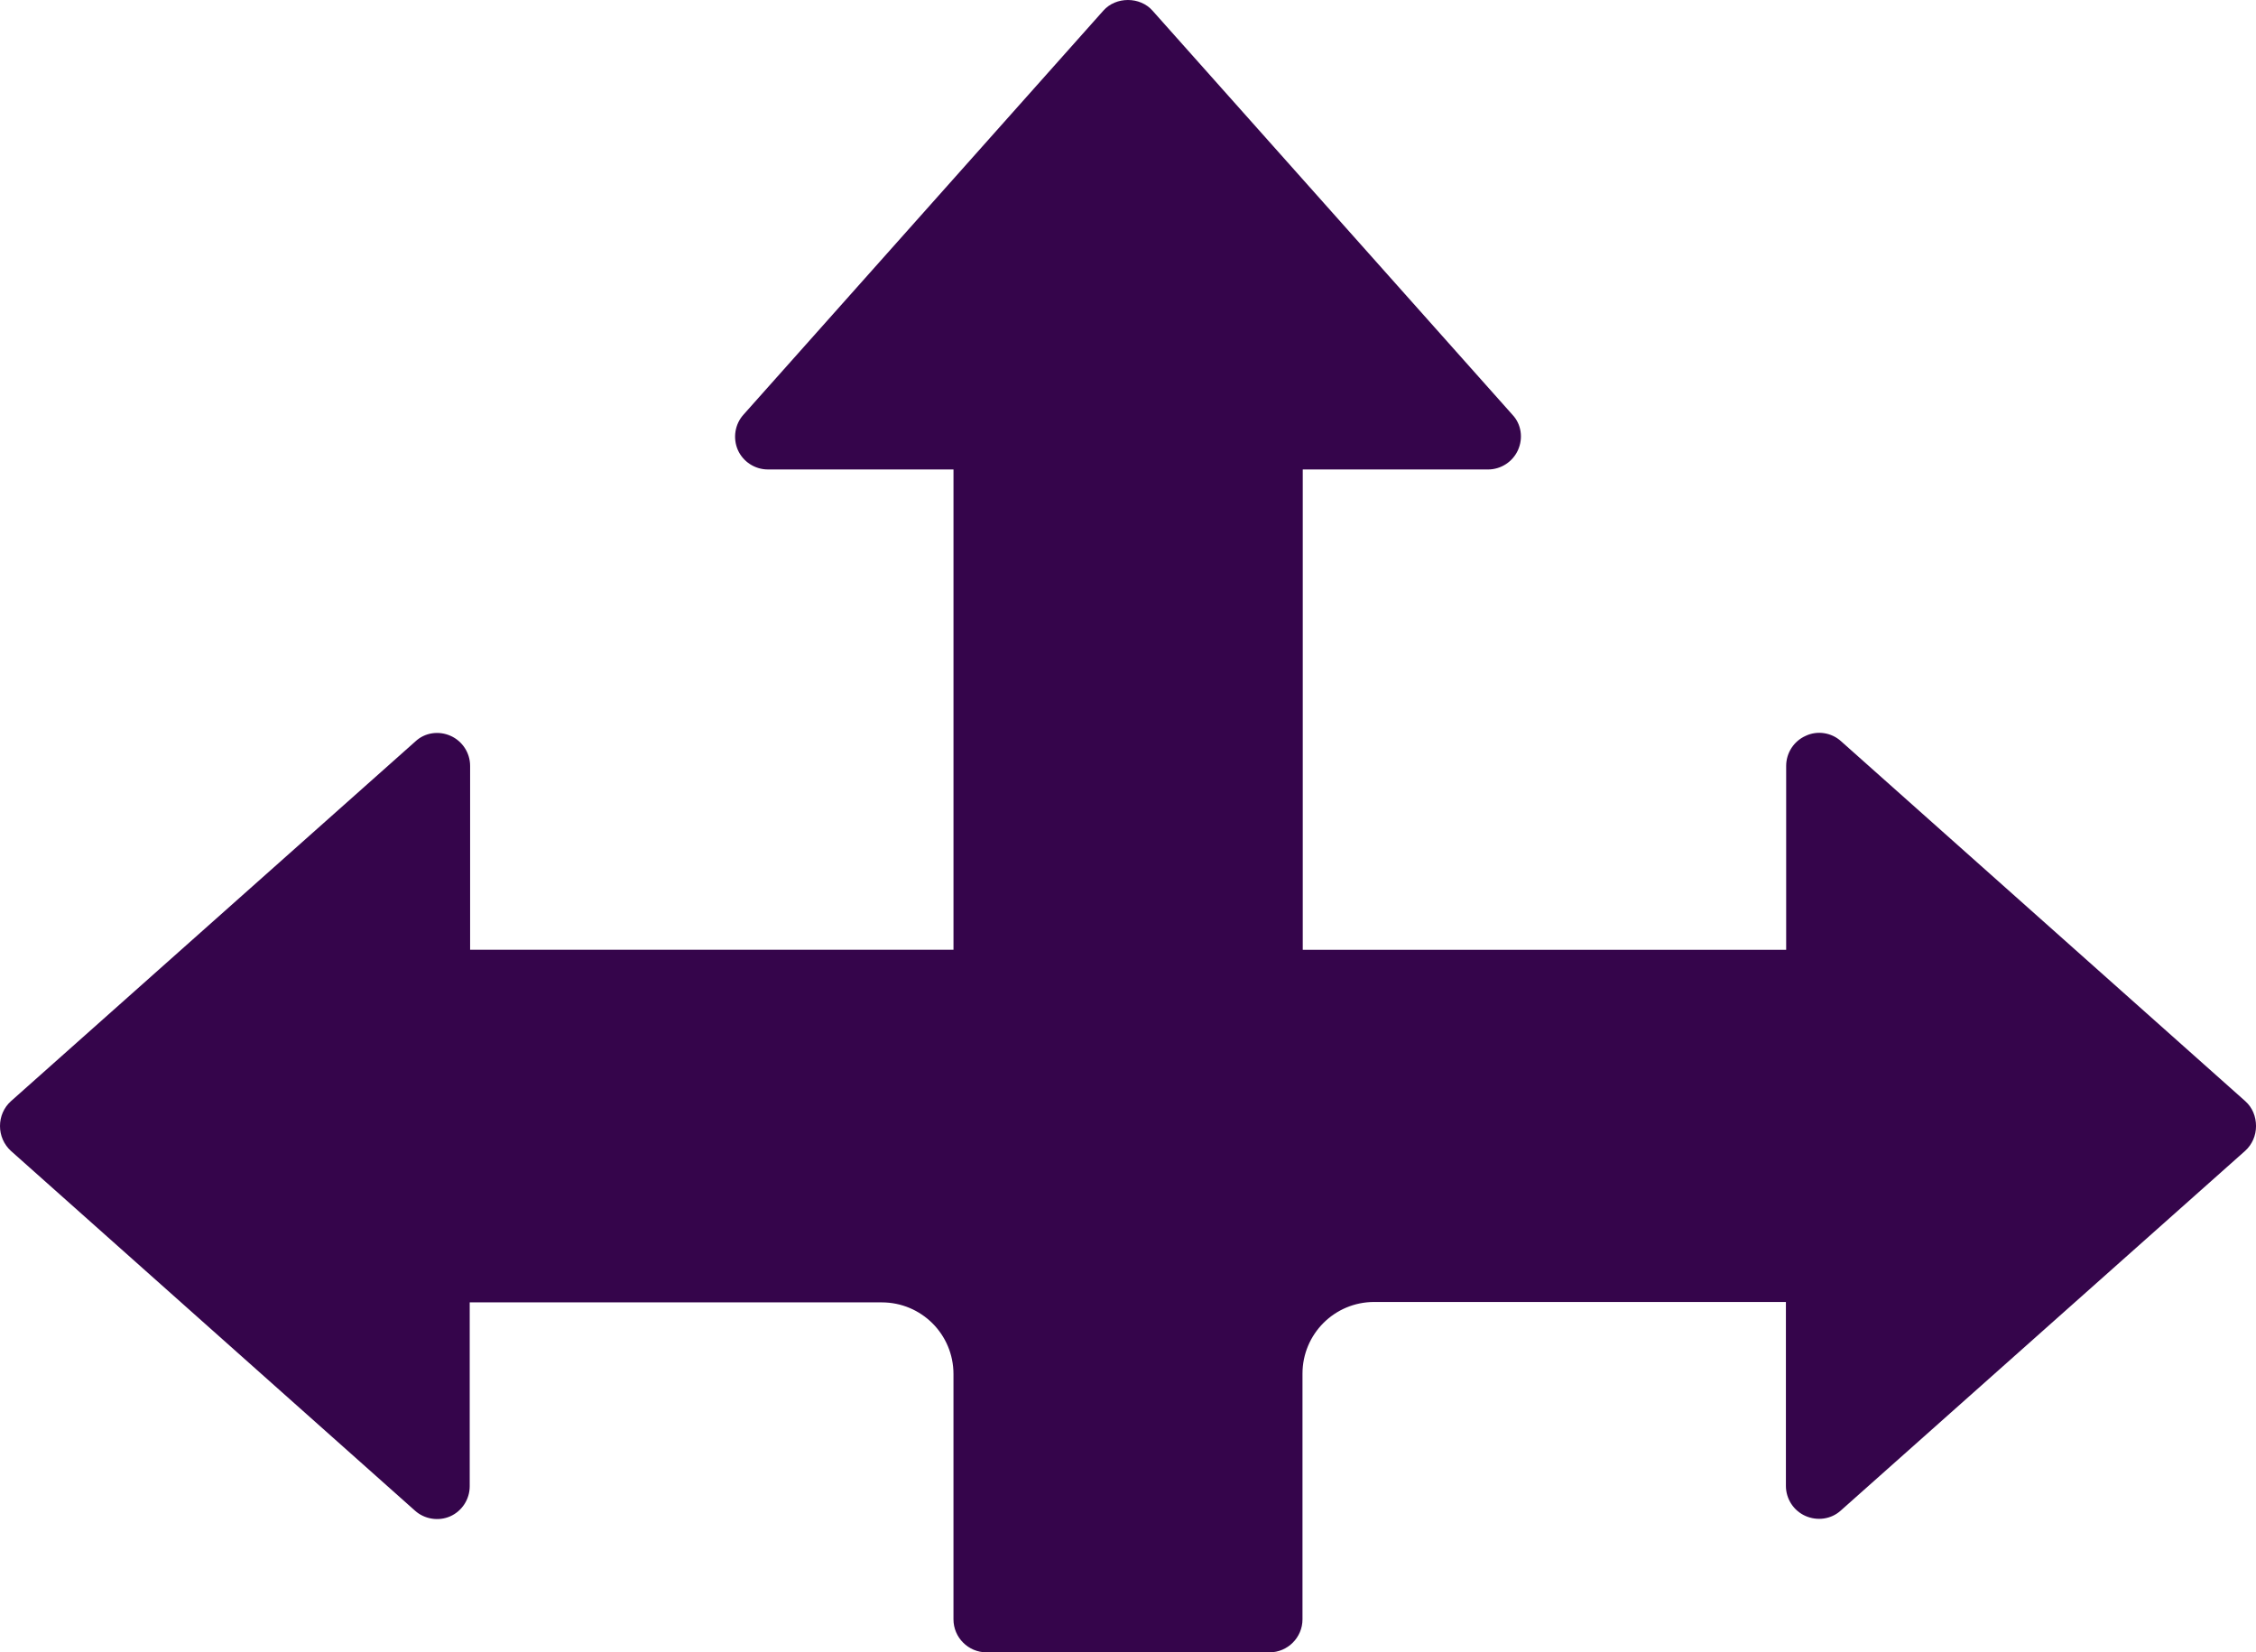 <?xml version="1.0" encoding="UTF-8"?>
<svg id="Layer_1" data-name="Layer 1" xmlns="http://www.w3.org/2000/svg" viewBox="0 0 1178.88 863.57">
  <defs>
    <style>
      .cls-1 {
        fill: #35054b;
      }
    </style>
  </defs>
  <path class="cls-1" d="M1173.36,575.59l-211.36-188.23c-4.97-4.51-12.38-5.67-18.46-2.76-6.2,2.76-10.17,8.96-10.17,15.7v96.11h-252.61v-251.04h96.79c6.74,0,12.94-3.99,15.7-10.19,2.76-6.2,1.76-13.47-2.96-18.46L602.24,5.56c-6.54-7.41-19.14-7.41-25.68,0l-188.04,211.15c-4.51,4.99-5.65,12.26-2.96,18.46,2.76,6.2,8.96,10.19,15.7,10.19h96.99v251.04h-252.59v-96.11c0-6.74-3.99-12.94-10.19-15.7-6.2-2.76-13.47-1.75-18.46,2.96L5.65,575.59c-3.63,3.3-5.65,7.95-5.65,12.94s2.08,9.64,5.65,12.94l211.17,188.04c4.99,4.53,12.4,5.67,18.46,2.98,6.2-2.76,10.17-8.96,10.17-15.72v-96.09h215.32c20.7,0,37.47,16.71,37.47,37.47v128.19c0,9.5,7.75,17.25,17.27,17.25h147.86c9.5,0,17.25-7.75,17.25-17.25v-128.4c0-20.69,16.71-37.47,37.47-37.47h215.14v96.11c0,6.74,3.97,12.94,10.17,15.7,6.2,2.76,13.47,1.76,18.46-2.76l211.36-188.04c3.63-3.3,5.67-7.95,5.67-12.94s-1.89-9.69-5.54-12.94h.02Z"/>
</svg>